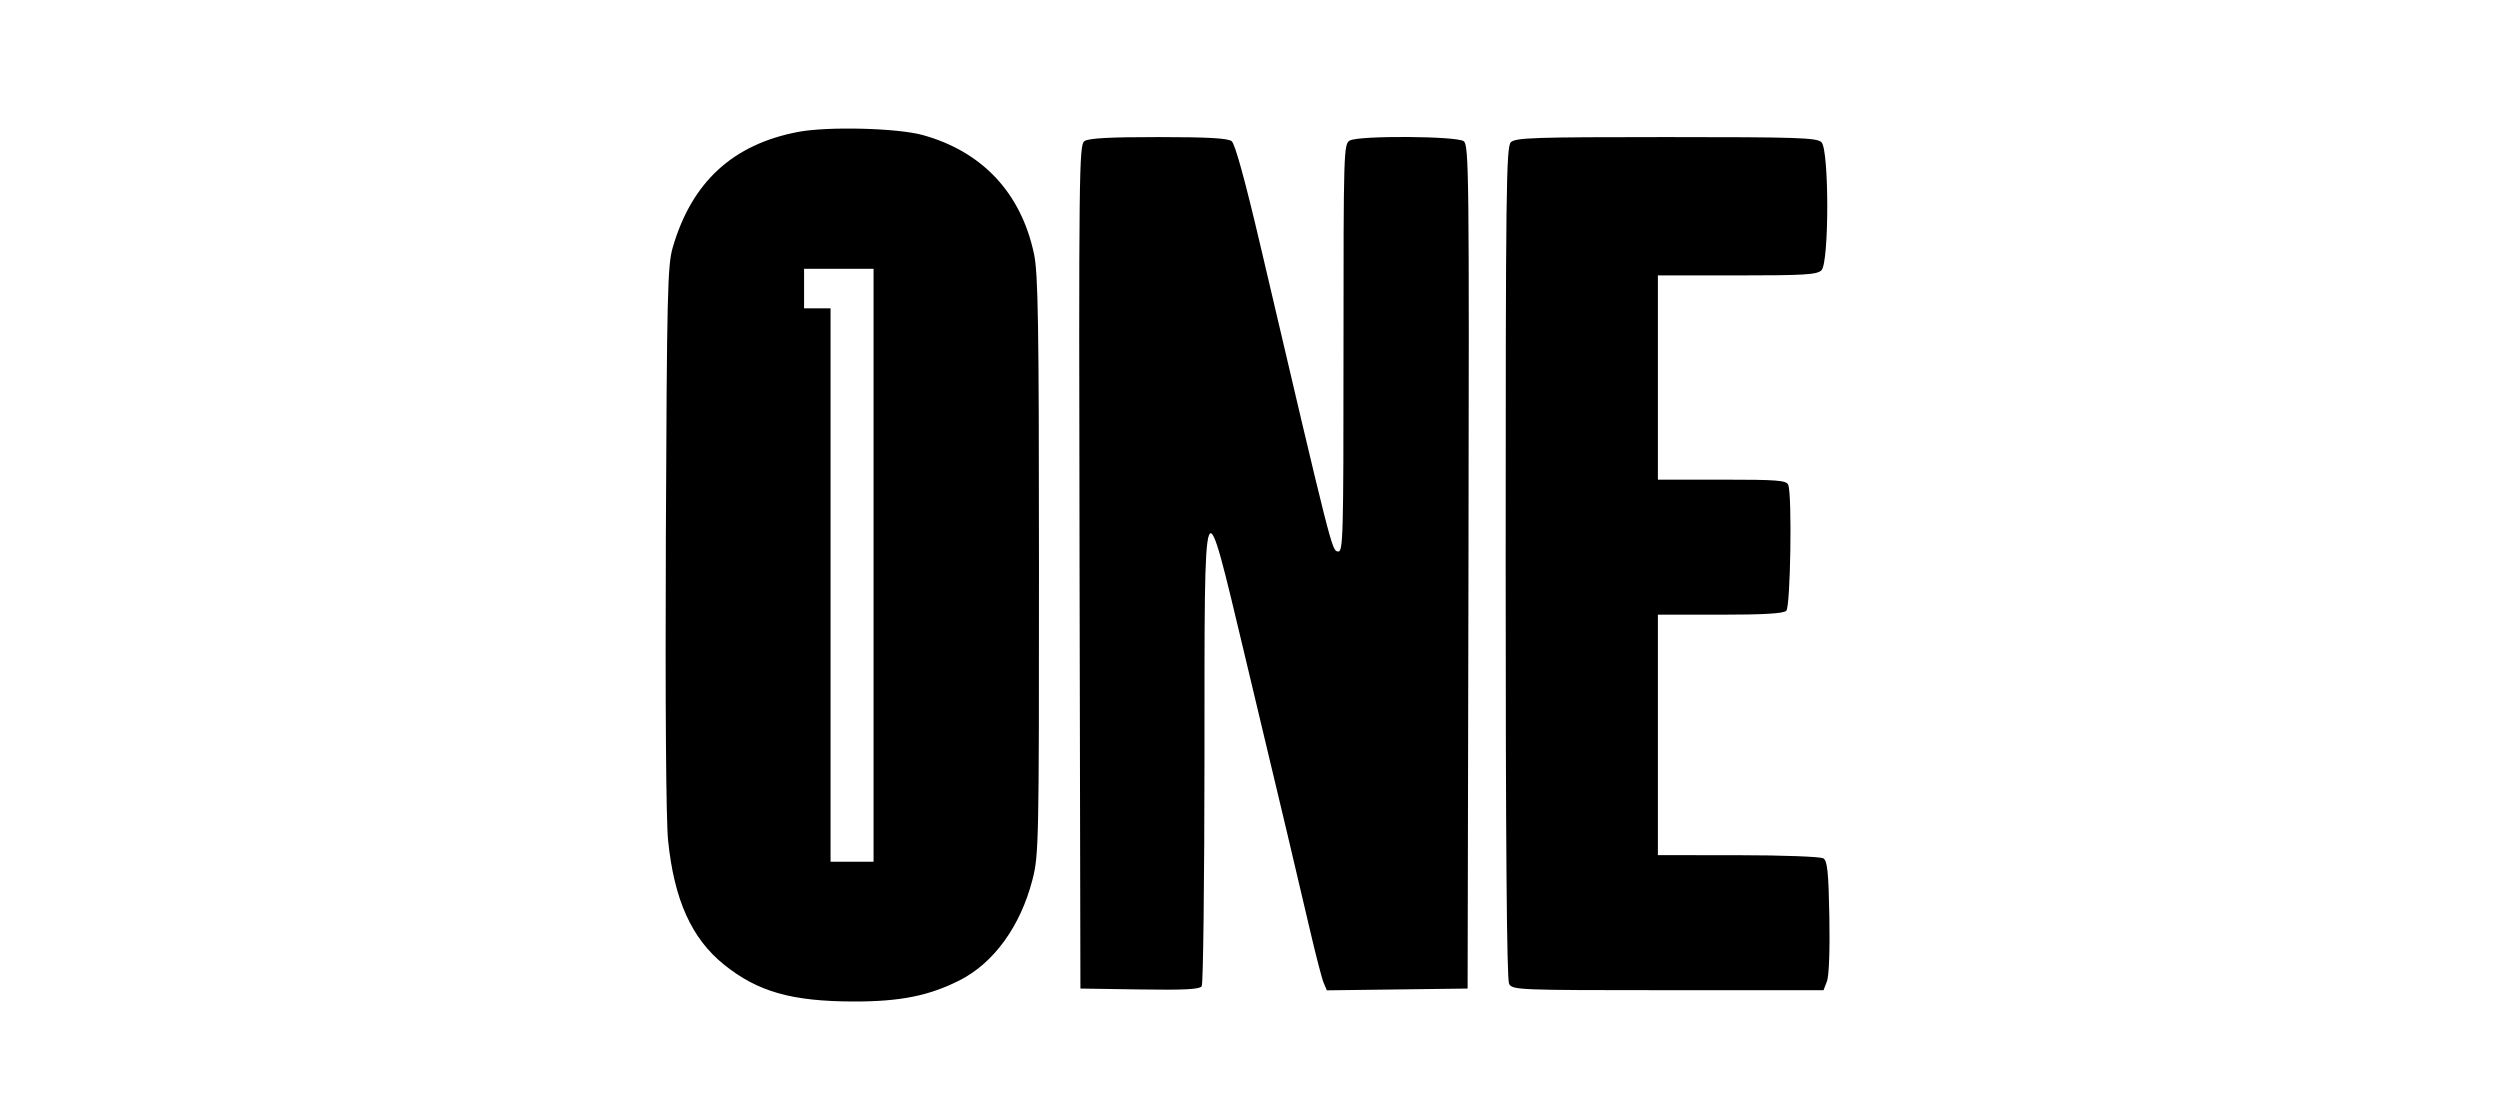 <svg width="90" height="40" viewBox="0 0 90 40" fill="none" xmlns="http://www.w3.org/2000/svg">
<g id="Logo=One, Color=Colored">
<path id="image 294 (Traced)" fill-rule="evenodd" clip-rule="evenodd" d="M28.738 4.748C26.381 5.195 24.905 6.553 24.219 8.907C24.031 9.552 24.008 10.526 23.971 19.342C23.947 25.321 23.977 29.523 24.051 30.253C24.267 32.391 24.897 33.789 26.068 34.729C27.284 35.705 28.499 36.049 30.734 36.054C32.408 36.057 33.45 35.848 34.551 35.289C35.782 34.664 36.74 33.338 37.17 31.663C37.396 30.785 37.405 30.32 37.403 20.361C37.402 11.662 37.373 9.839 37.225 9.144C36.76 6.947 35.365 5.456 33.22 4.862C32.308 4.609 29.805 4.546 28.738 4.748ZM39.036 5.083C38.847 5.221 38.835 6.245 38.864 20.41L38.895 35.588L41.03 35.62C42.659 35.645 43.189 35.617 43.262 35.502C43.315 35.419 43.359 31.705 43.361 27.249C43.363 17.141 43.305 17.285 44.817 23.612C46.19 29.357 46.714 31.567 47.166 33.513C47.37 34.393 47.589 35.235 47.652 35.383L47.767 35.652L50.301 35.62L52.834 35.588L52.865 20.41C52.893 6.245 52.882 5.221 52.693 5.083C52.439 4.897 48.939 4.875 48.597 5.057C48.373 5.177 48.366 5.385 48.366 12.537C48.366 19.451 48.354 19.891 48.16 19.854C47.945 19.813 47.948 19.824 45.376 8.848C44.825 6.498 44.462 5.179 44.34 5.083C44.202 4.975 43.479 4.935 41.694 4.935C39.917 4.935 39.182 4.975 39.036 5.083ZM54.391 5.121C54.223 5.288 54.204 6.824 54.204 20.248C54.204 30.32 54.244 35.263 54.327 35.418C54.447 35.64 54.636 35.647 60.049 35.647H65.647L65.771 35.324C65.844 35.131 65.879 34.193 65.857 33.007C65.827 31.393 65.786 30.992 65.641 30.901C65.542 30.839 64.181 30.788 62.573 30.787L59.684 30.785V26.457V22.129H61.924C63.507 22.129 64.206 22.087 64.307 21.987C64.458 21.836 64.52 17.825 64.377 17.455C64.315 17.293 63.992 17.267 61.995 17.267H59.684V13.591V9.915H62.535C64.968 9.915 65.413 9.888 65.573 9.729C65.851 9.452 65.851 5.398 65.573 5.121C65.408 4.957 64.736 4.935 59.982 4.935C55.228 4.935 54.556 4.957 54.391 5.121ZM31.448 20.35V31.023H30.674H29.9V21.062V11.101H29.423H28.947V10.389V9.678H30.198H31.448V20.35Z" fill="black"/>
</g>
</svg>
